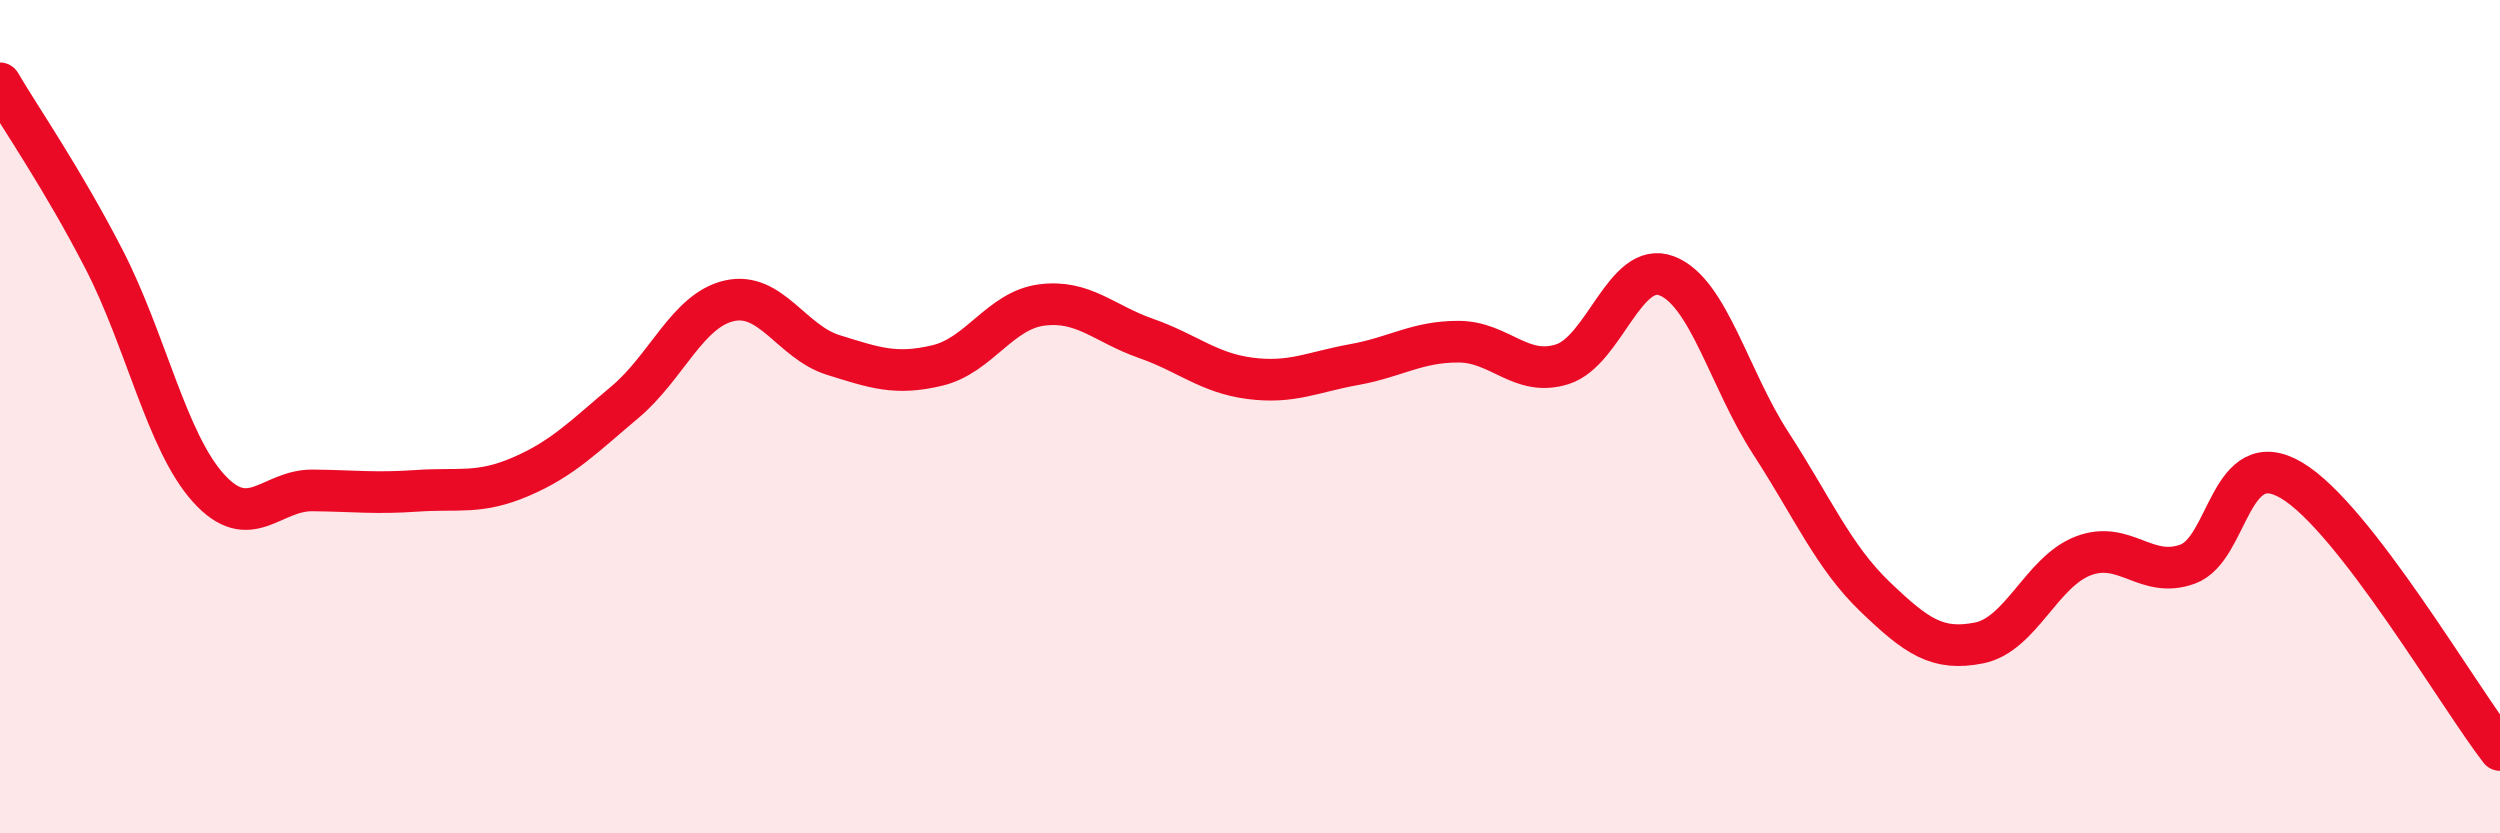 
    <svg width="60" height="20" viewBox="0 0 60 20" xmlns="http://www.w3.org/2000/svg">
      <path
        d="M 0,2 C 0.5,2.85 1.5,4.29 2.5,6.23 C 3.5,8.17 4,10.6 5,11.71 C 6,12.82 6.5,11.76 7.5,11.77 C 8.5,11.78 9,11.85 10,11.78 C 11,11.71 11.5,11.87 12.5,11.44 C 13.5,11.01 14,10.49 15,9.65 C 16,8.81 16.5,7.45 17.5,7.22 C 18.5,6.99 19,8.21 20,8.52 C 21,8.83 21.5,9.01 22.5,8.77 C 23.5,8.53 24,7.45 25,7.32 C 26,7.19 26.5,7.77 27.5,8.12 C 28.5,8.47 29,8.95 30,9.08 C 31,9.21 31.5,8.93 32.5,8.75 C 33.5,8.57 34,8.2 35,8.2 C 36,8.2 36.5,9.06 37.5,8.74 C 38.5,8.42 39,6.24 40,6.62 C 41,7 41.5,9.1 42.5,10.64 C 43.5,12.18 44,13.36 45,14.32 C 46,15.28 46.5,15.63 47.5,15.43 C 48.5,15.23 49,13.72 50,13.34 C 51,12.96 51.5,13.9 52.5,13.54 C 53.5,13.18 53.5,10.64 55,11.53 C 56.5,12.42 59,16.71 60,18L60 20L0 20Z"
        fill="#EB0A25"
        opacity="0.1"
        stroke-linecap="round"
        stroke-linejoin="round"
      />
      <path
        d="M 0,2 C 0.5,2.85 1.5,4.29 2.5,6.23 C 3.5,8.17 4,10.6 5,11.71 C 6,12.82 6.5,11.76 7.5,11.77 C 8.5,11.78 9,11.85 10,11.78 C 11,11.71 11.5,11.87 12.5,11.44 C 13.5,11.01 14,10.49 15,9.65 C 16,8.81 16.5,7.45 17.5,7.22 C 18.5,6.99 19,8.21 20,8.52 C 21,8.83 21.5,9.01 22.5,8.77 C 23.5,8.53 24,7.45 25,7.32 C 26,7.19 26.5,7.77 27.5,8.12 C 28.5,8.47 29,8.95 30,9.08 C 31,9.21 31.5,8.93 32.5,8.75 C 33.5,8.57 34,8.2 35,8.2 C 36,8.2 36.5,9.06 37.5,8.74 C 38.5,8.42 39,6.24 40,6.62 C 41,7 41.5,9.1 42.5,10.64 C 43.5,12.18 44,13.36 45,14.32 C 46,15.28 46.5,15.63 47.5,15.43 C 48.5,15.23 49,13.72 50,13.34 C 51,12.96 51.5,13.9 52.5,13.54 C 53.5,13.18 53.5,10.64 55,11.53 C 56.5,12.42 59,16.71 60,18"
        stroke="#EB0A25"
        stroke-width="1"
        fill="none"
        stroke-linecap="round"
        stroke-linejoin="round"
      />
    </svg>
  